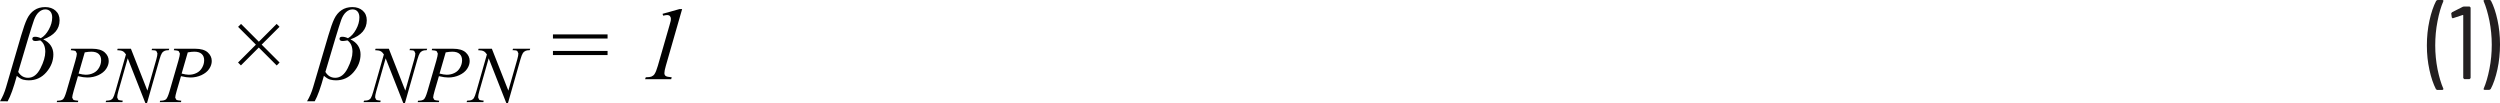 <?xml version="1.0" encoding="UTF-8"?><svg id="a" xmlns="http://www.w3.org/2000/svg" width="433.86" height="17.95" viewBox="0 0 433.86 17.95"><path d="M432.06,0h-.9l-.12,.04-.04,.09,.02,.07c.41,.96,.74,2.1,1.01,3.43,.26,1.33,.4,2.7,.4,4.13s-.13,2.83-.4,4.18c-.26,1.35-.6,2.5-1.01,3.46v.13l.14,.06h.86l.22-.13c.48-.9,.87-2.04,1.17-3.41s.45-2.82,.45-4.35-.15-2.89-.44-4.23c-.29-1.34-.67-2.47-1.14-3.37l-.22-.13Zm-4.68,1.19l-1.85,.94-.13,.18v.04l.09,.67,.16,.16,.05-.02,1.69-.56h.06l.03,.05V13.55l.18,.18h.92l.18-.18V1.31l-.18-.18h-.97l-.23,.05Zm-4.41,14.42h.92l.16-.14-.02-.07c-.41-.94-.74-2.07-1.01-3.39-.26-1.33-.4-2.7-.4-4.13s.13-2.86,.4-4.21c.26-1.36,.6-2.51,1.01-3.46V.06l-.14-.06h-.88l-.22,.13c-.48,.92-.87,2.07-1.17,3.44-.3,1.37-.45,2.81-.45,4.32s.15,2.88,.44,4.22,.67,2.46,1.14,3.38l.22,.13Z" fill="#231f20"/><path d="M4.84,6.82c.5-1.66,.86-2.78,1.07-3.38,.22-.59,.5-1.04,.85-1.35,.35-.31,.72-.46,1.11-.46,.36,0,.65,.12,.87,.37,.21,.25,.32,.59,.32,1.02,0,.68-.19,1.38-.58,2.09s-.85,1.22-1.4,1.52c-.35-.17-.69-.25-1-.25s-.47,.12-.47,.35c0,.26,.19,.39,.56,.39,.17,0,.44-.04,.82-.11,.58,.41,.87,1.07,.87,1.98,0,.81-.28,1.77-.84,2.87-.56,1.1-1.28,1.64-2.15,1.64-.73,0-1.3-.34-1.71-1.02l1.68-5.65Zm-1.92,6.35c.41,.35,.77,.57,1.09,.65,.32,.08,.65,.12,.99,.12,1.22,0,2.24-.47,3.05-1.41s1.21-1.97,1.21-3.09-.58-2.05-1.75-2.61c1.89-.67,2.83-1.77,2.83-3.31,0-.7-.23-1.25-.7-1.67-.46-.41-1.06-.62-1.8-.62s-1.36,.18-1.89,.54-.94,.86-1.25,1.5-.64,1.59-1.02,2.87L1.05,15.14c-.26,.9-.61,1.71-1.05,2.44H1.33c.5-.88,1.03-2.36,1.59-4.41Z" fill="#010101"/><path d="M32.59,9.09c.44-.08,.82-.12,1.13-.12,.57,0,1,.13,1.29,.4s.42,.63,.42,1.09-.12,.87-.35,1.28c-.23,.41-.55,.72-.96,.92-.41,.21-.86,.31-1.36,.31-.31,0-.73-.07-1.24-.2l1.07-3.69Zm-2.42-.38c.44,.02,.73,.09,.86,.19l.19,.4c0,.21-.09,.64-.27,1.27l-1.53,5.28c-.22,.75-.42,1.21-.61,1.38-.19,.17-.52,.25-1.01,.25l-.08,.25h3.68l.07-.25c-.46-.03-.76-.09-.88-.18l-.18-.36c0-.19,.09-.59,.26-1.19l.74-2.53c.66,.16,1.21,.23,1.63,.23,.69,0,1.33-.14,1.92-.41,.59-.28,1.04-.63,1.34-1.08s.45-.9,.45-1.37c0-.59-.24-1.09-.71-1.51-.47-.41-1.19-.62-2.15-.62h-3.65l-.08,.25Zm-9.75-.25l-.08,.25c.43,.01,.74,.07,.95,.17,.2,.1,.39,.29,.57,.56l-1.84,6.45c-.16,.57-.31,.96-.44,1.16-.09,.13-.23,.24-.42,.32-.12,.05-.37,.09-.73,.1l-.1,.25h2.91l.07-.25c-.42-.03-.68-.09-.8-.18l-.17-.39c0-.23,.06-.57,.18-1l1.65-5.78,3.08,7.82h.25l2.18-7.64c.15-.53,.3-.91,.44-1.12,.1-.15,.26-.27,.48-.37,.15-.07,.38-.1,.69-.1l.08-.25h-2.98l-.08,.25h.17c.32,0,.54,.05,.66,.15l.18,.4c0,.25-.06,.59-.19,1.04l-1.55,5.43-2.86-7.27h-2.32Zm-5.71,.63c.44-.08,.82-.12,1.13-.12,.57,0,1,.13,1.29,.4s.42,.63,.42,1.09-.12,.87-.35,1.28c-.23,.41-.55,.72-.96,.92-.41,.21-.86,.31-1.36,.31-.31,0-.73-.07-1.24-.2l1.07-3.69Zm-2.42-.38c.44,.02,.73,.09,.86,.19l.19,.4c0,.21-.09,.64-.27,1.27l-1.53,5.28c-.22,.75-.42,1.21-.61,1.38-.19,.17-.52,.25-1.01,.25l-.08,.25h3.68l.07-.25c-.46-.03-.76-.09-.88-.18l-.18-.36c0-.19,.09-.59,.26-1.19l.74-2.53c.66,.16,1.21,.23,1.63,.23,.69,0,1.33-.14,1.92-.41,.59-.28,1.04-.63,1.34-1.08s.45-.9,.45-1.37c0-.59-.24-1.09-.71-1.51-.47-.41-1.19-.62-2.15-.62h-3.65l-.08,.25Z" fill="#010101"/><polygon points="41.81 11.35 44.91 8.25 48.02 11.36 48.52 10.85 45.41 7.74 48.51 4.65 48.01 4.15 44.92 7.24 41.83 4.15 41.32 4.66 44.41 7.75 41.31 10.85 41.81 11.35" fill="#010101"/><path d="M58.15,6.82c.5-1.66,.86-2.78,1.07-3.38,.22-.59,.5-1.04,.85-1.35,.35-.31,.72-.46,1.11-.46,.36,0,.65,.12,.87,.37,.21,.25,.32,.59,.32,1.02,0,.68-.19,1.38-.58,2.09s-.85,1.22-1.4,1.52c-.35-.17-.69-.25-1-.25s-.47,.12-.47,.35c0,.26,.19,.39,.56,.39,.17,0,.44-.04,.82-.11,.58,.41,.87,1.07,.87,1.98,0,.81-.28,1.77-.84,2.87-.56,1.1-1.28,1.64-2.15,1.64-.73,0-1.3-.34-1.71-1.02l1.68-5.65Zm-1.92,6.35c.41,.35,.77,.57,1.09,.65,.32,.08,.65,.12,.99,.12,1.22,0,2.24-.47,3.05-1.41s1.21-1.97,1.21-3.09-.58-2.05-1.75-2.61c1.89-.67,2.83-1.77,2.83-3.31,0-.7-.23-1.25-.7-1.67-.46-.41-1.06-.62-1.8-.62s-1.36,.18-1.89,.54-.94,.86-1.25,1.5-.64,1.59-1.02,2.87l-2.65,8.99c-.26,.9-.61,1.71-1.05,2.44h1.33c.5-.88,1.03-2.36,1.59-4.41Z" fill="#010101"/><path d="M83.06,8.46l-.08,.25c.43,.01,.74,.07,.95,.17,.2,.1,.39,.29,.57,.56l-1.84,6.45c-.16,.57-.31,.96-.44,1.16-.09,.13-.23,.24-.42,.32-.12,.05-.37,.09-.73,.1l-.1,.25h2.91l.07-.25c-.42-.03-.68-.09-.8-.18l-.17-.39c0-.23,.06-.57,.18-1l1.65-5.78,3.08,7.82h.25l2.18-7.64c.15-.53,.3-.91,.44-1.12,.1-.15,.26-.27,.48-.37,.15-.07,.38-.1,.69-.1l.08-.25h-2.98l-.08,.25h.17c.32,0,.54,.05,.66,.15l.18,.4c0,.25-.06,.59-.19,1.04l-1.55,5.43-2.86-7.27h-2.32Zm-5.71,.63c.44-.08,.82-.12,1.13-.12,.57,0,1,.13,1.29,.4s.42,.63,.42,1.09-.12,.87-.35,1.28c-.23,.41-.55,.72-.96,.92-.41,.21-.86,.31-1.36,.31-.31,0-.73-.07-1.24-.2l1.07-3.69Zm-2.42-.38c.44,.02,.73,.09,.86,.19l.19,.4c0,.21-.09,.64-.27,1.27l-1.53,5.28c-.22,.75-.42,1.21-.61,1.38-.19,.17-.52,.25-1.01,.25l-.08,.25h3.68l.07-.25c-.46-.03-.76-.09-.88-.18l-.18-.36c0-.19,.09-.59,.26-1.19l.74-2.53c.66,.16,1.21,.23,1.63,.23,.69,0,1.33-.14,1.92-.41,.59-.28,1.04-.63,1.34-1.08s.45-.9,.45-1.37c0-.59-.24-1.09-.71-1.51-.47-.41-1.19-.62-2.15-.62h-3.65l-.08,.25Zm-9.75-.25l-.08,.25c.43,.01,.74,.07,.95,.17,.2,.1,.39,.29,.57,.56l-1.84,6.45c-.16,.57-.31,.96-.44,1.16-.09,.13-.23,.24-.42,.32-.12,.05-.37,.09-.73,.1l-.1,.25h2.91l.07-.25c-.42-.03-.68-.09-.8-.18l-.17-.39c0-.23,.06-.57,.18-1l1.65-5.78,3.08,7.82h.25l2.18-7.64c.15-.53,.3-.91,.44-1.12,.1-.15,.26-.27,.48-.37,.15-.07,.38-.1,.69-.1l.08-.25h-2.98l-.08,.25h.17c.32,0,.54,.05,.66,.15l.18,.4c0,.25-.06,.59-.19,1.04l-1.55,5.43-2.86-7.27h-2.32Z" fill="#010101"/><path d="M117.94,1.57l-2.96,.83,.11,.32c.32-.07,.56-.11,.71-.11,.19,0,.35,.06,.46,.18s.17,.28,.17,.48l-.03,.34c-.01,.06-.08,.31-.2,.74l-2.04,7.08c-.2,.7-.4,1.18-.59,1.45-.12,.18-.31,.32-.55,.42-.15,.06-.47,.1-.95,.11l-.12,.33h4.53l.09-.33c-.55-.04-.9-.12-1.05-.23-.15-.11-.22-.28-.22-.5,0-.26,.08-.68,.25-1.26l2.83-9.85h-.42Zm-21.98,7.99h9.48v-.72h-9.48v.72Zm0-2.87h9.48v-.72h-9.48v.72Z" fill="#010101"/></svg>